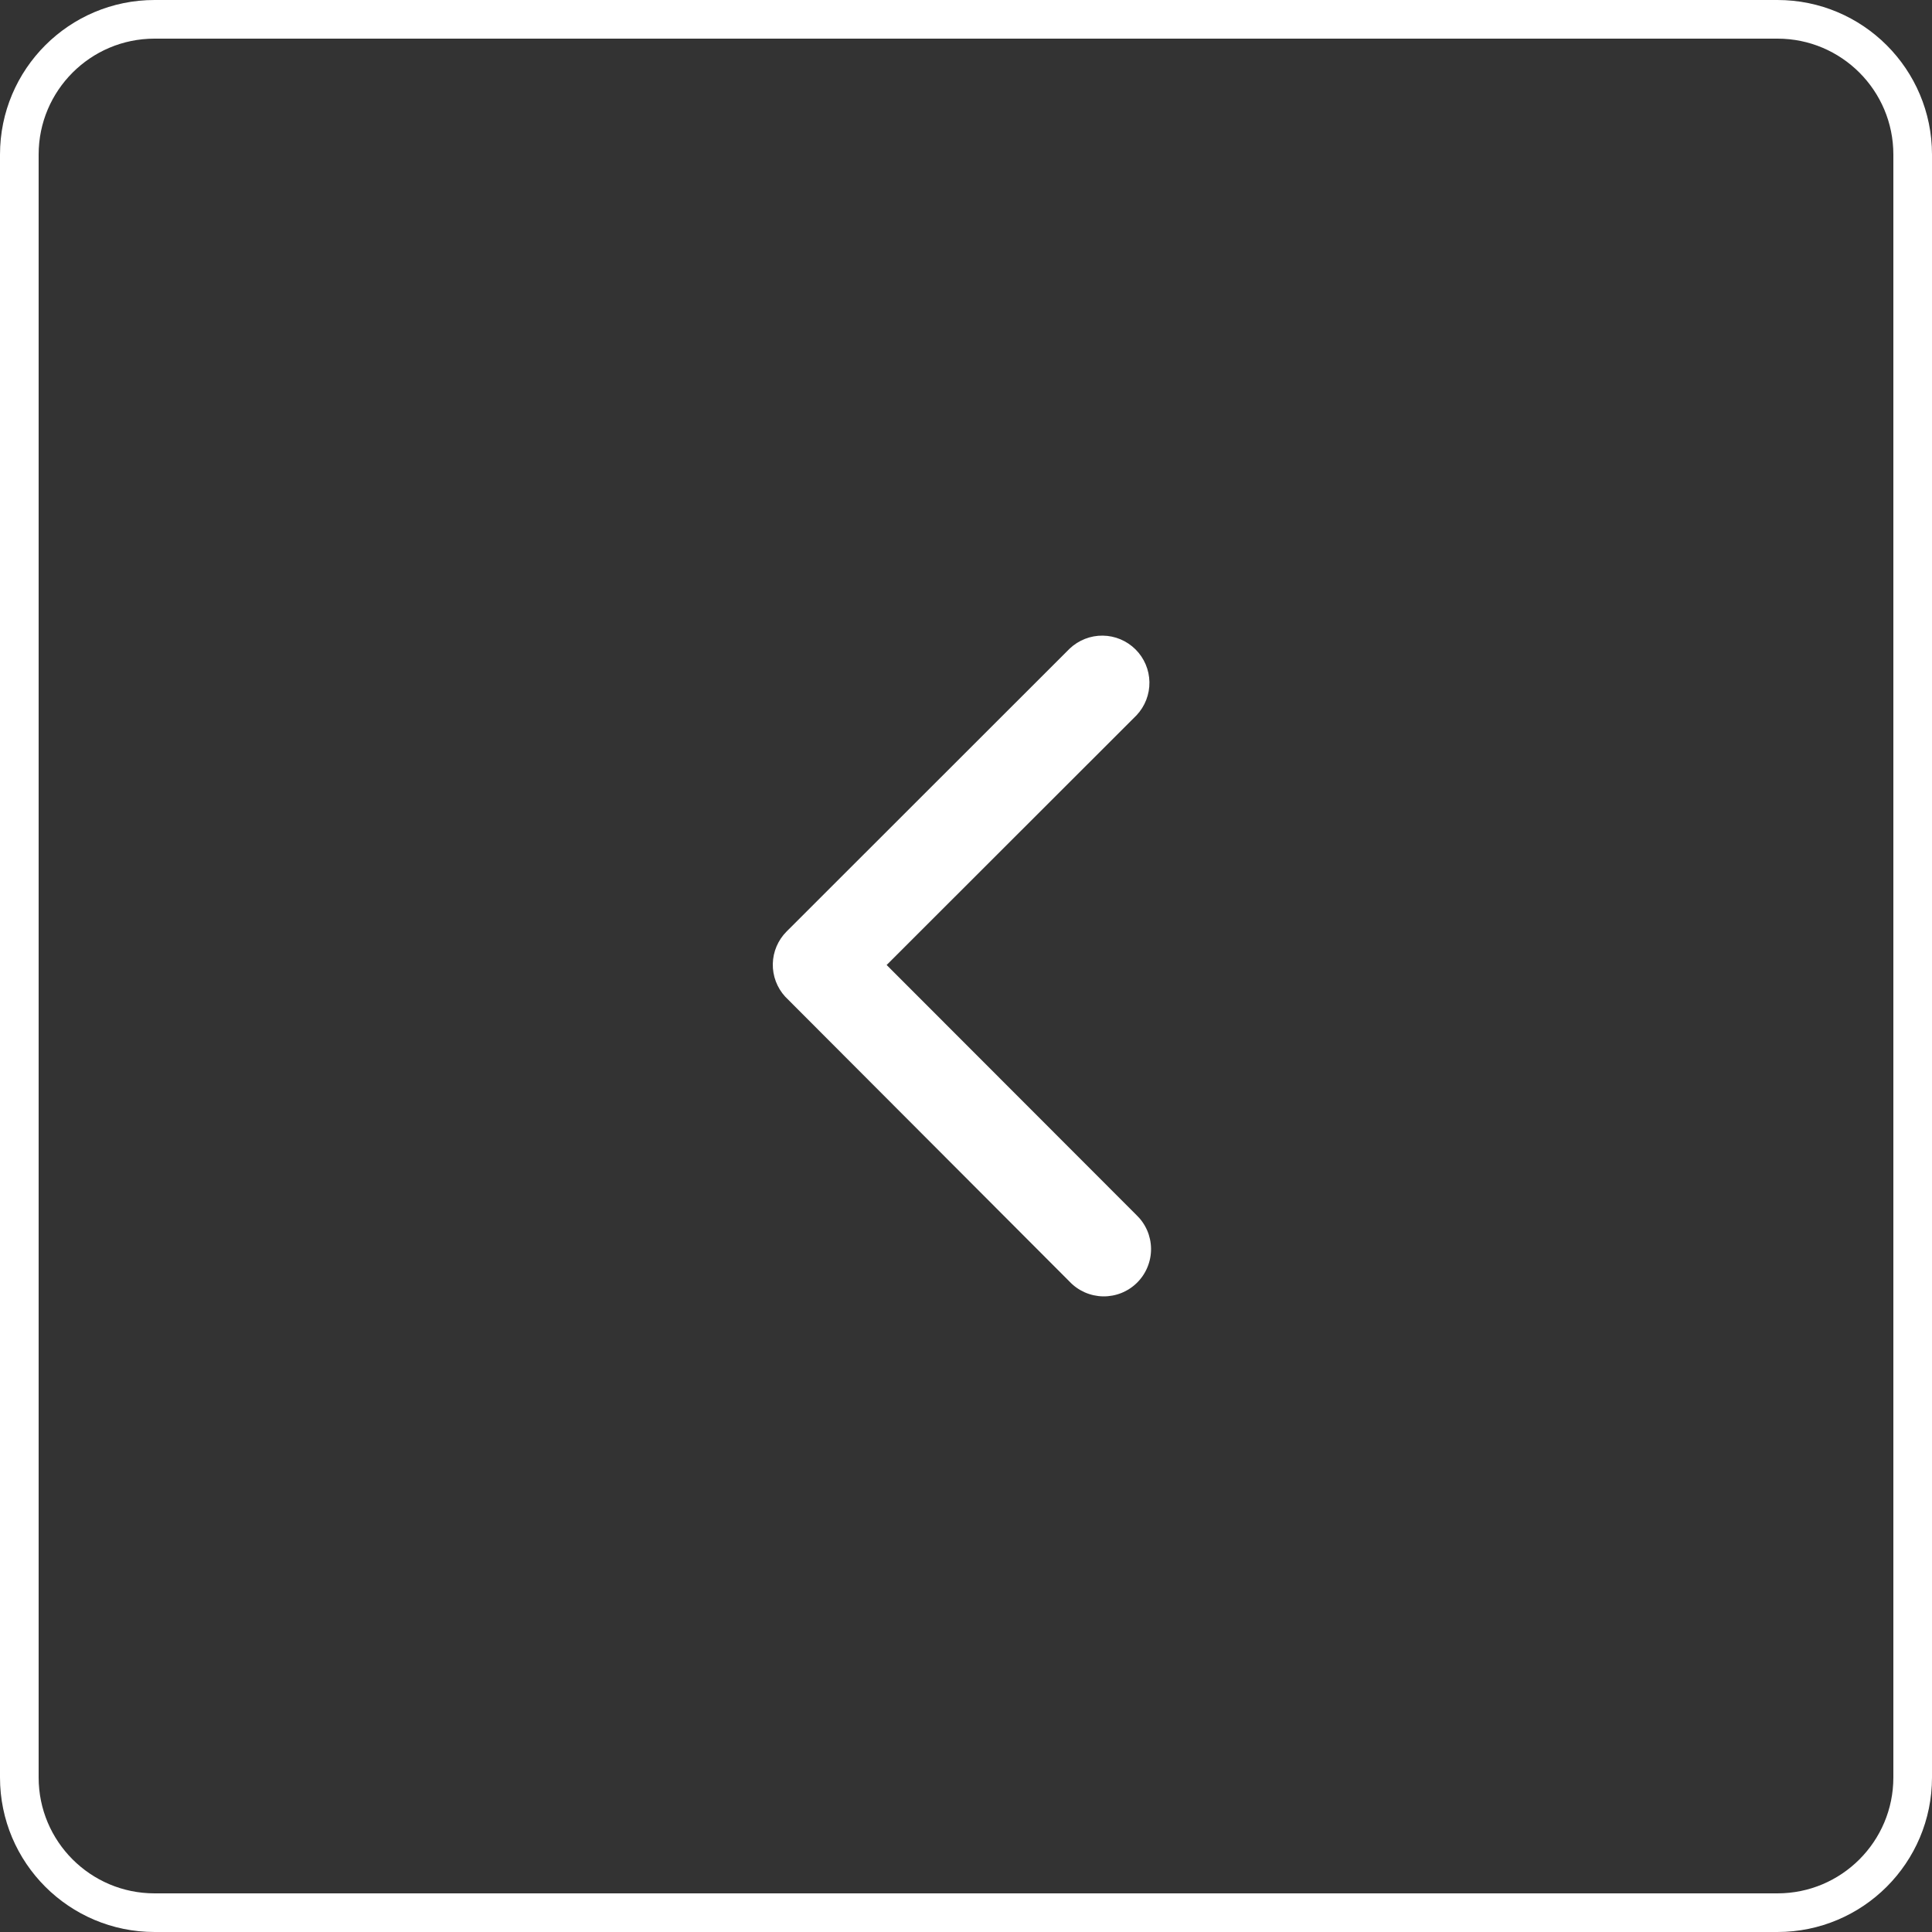 <?xml version="1.0" encoding="utf-8"?>
<svg xmlns="http://www.w3.org/2000/svg" fill="none" height="100%" overflow="visible" preserveAspectRatio="none" style="display: block;" viewBox="0 0 50 50" width="100%">
<rect x="0" y="0" width="50" height="50" fill="#333333" stroke="none"/>
<g id="Arrow_Up">
<g id="Btn: See all news">
<g id="Rectangle 70">
<g id="Vector">
</g>
<path d="M46 0.5H4C2.067 0.5 0.5 2.067 0.5 4V46C0.5 47.933 2.067 49.5 4 49.5H46C47.933 49.5 49.5 47.933 49.5 46V4C49.5 2.067 47.933 0.5 46 0.5Z" id="Vector_2" stroke="white"/>
</g>
</g>
<path d="M22.946 24.974L29.414 18.511C29.632 18.279 29.752 17.971 29.747 17.653C29.742 17.335 29.613 17.031 29.388 16.807C29.162 16.582 28.858 16.454 28.54 16.45C28.222 16.446 27.915 16.567 27.684 16.785L20.356 24.108C20.134 24.331 20.007 24.63 20 24.943C19.994 25.257 20.108 25.561 20.32 25.793L27.678 33.166C27.79 33.285 27.925 33.38 28.074 33.446C28.224 33.512 28.385 33.547 28.548 33.55C28.712 33.552 28.874 33.522 29.025 33.461C29.176 33.4 29.314 33.309 29.43 33.193C29.545 33.078 29.637 32.941 29.698 32.789C29.76 32.638 29.791 32.476 29.789 32.313C29.787 32.15 29.752 31.988 29.687 31.839C29.621 31.689 29.526 31.554 29.408 31.442L22.946 24.974Z" fill="white" id="Icon ionic-ios-arrow-back"/>
</g>
</svg>